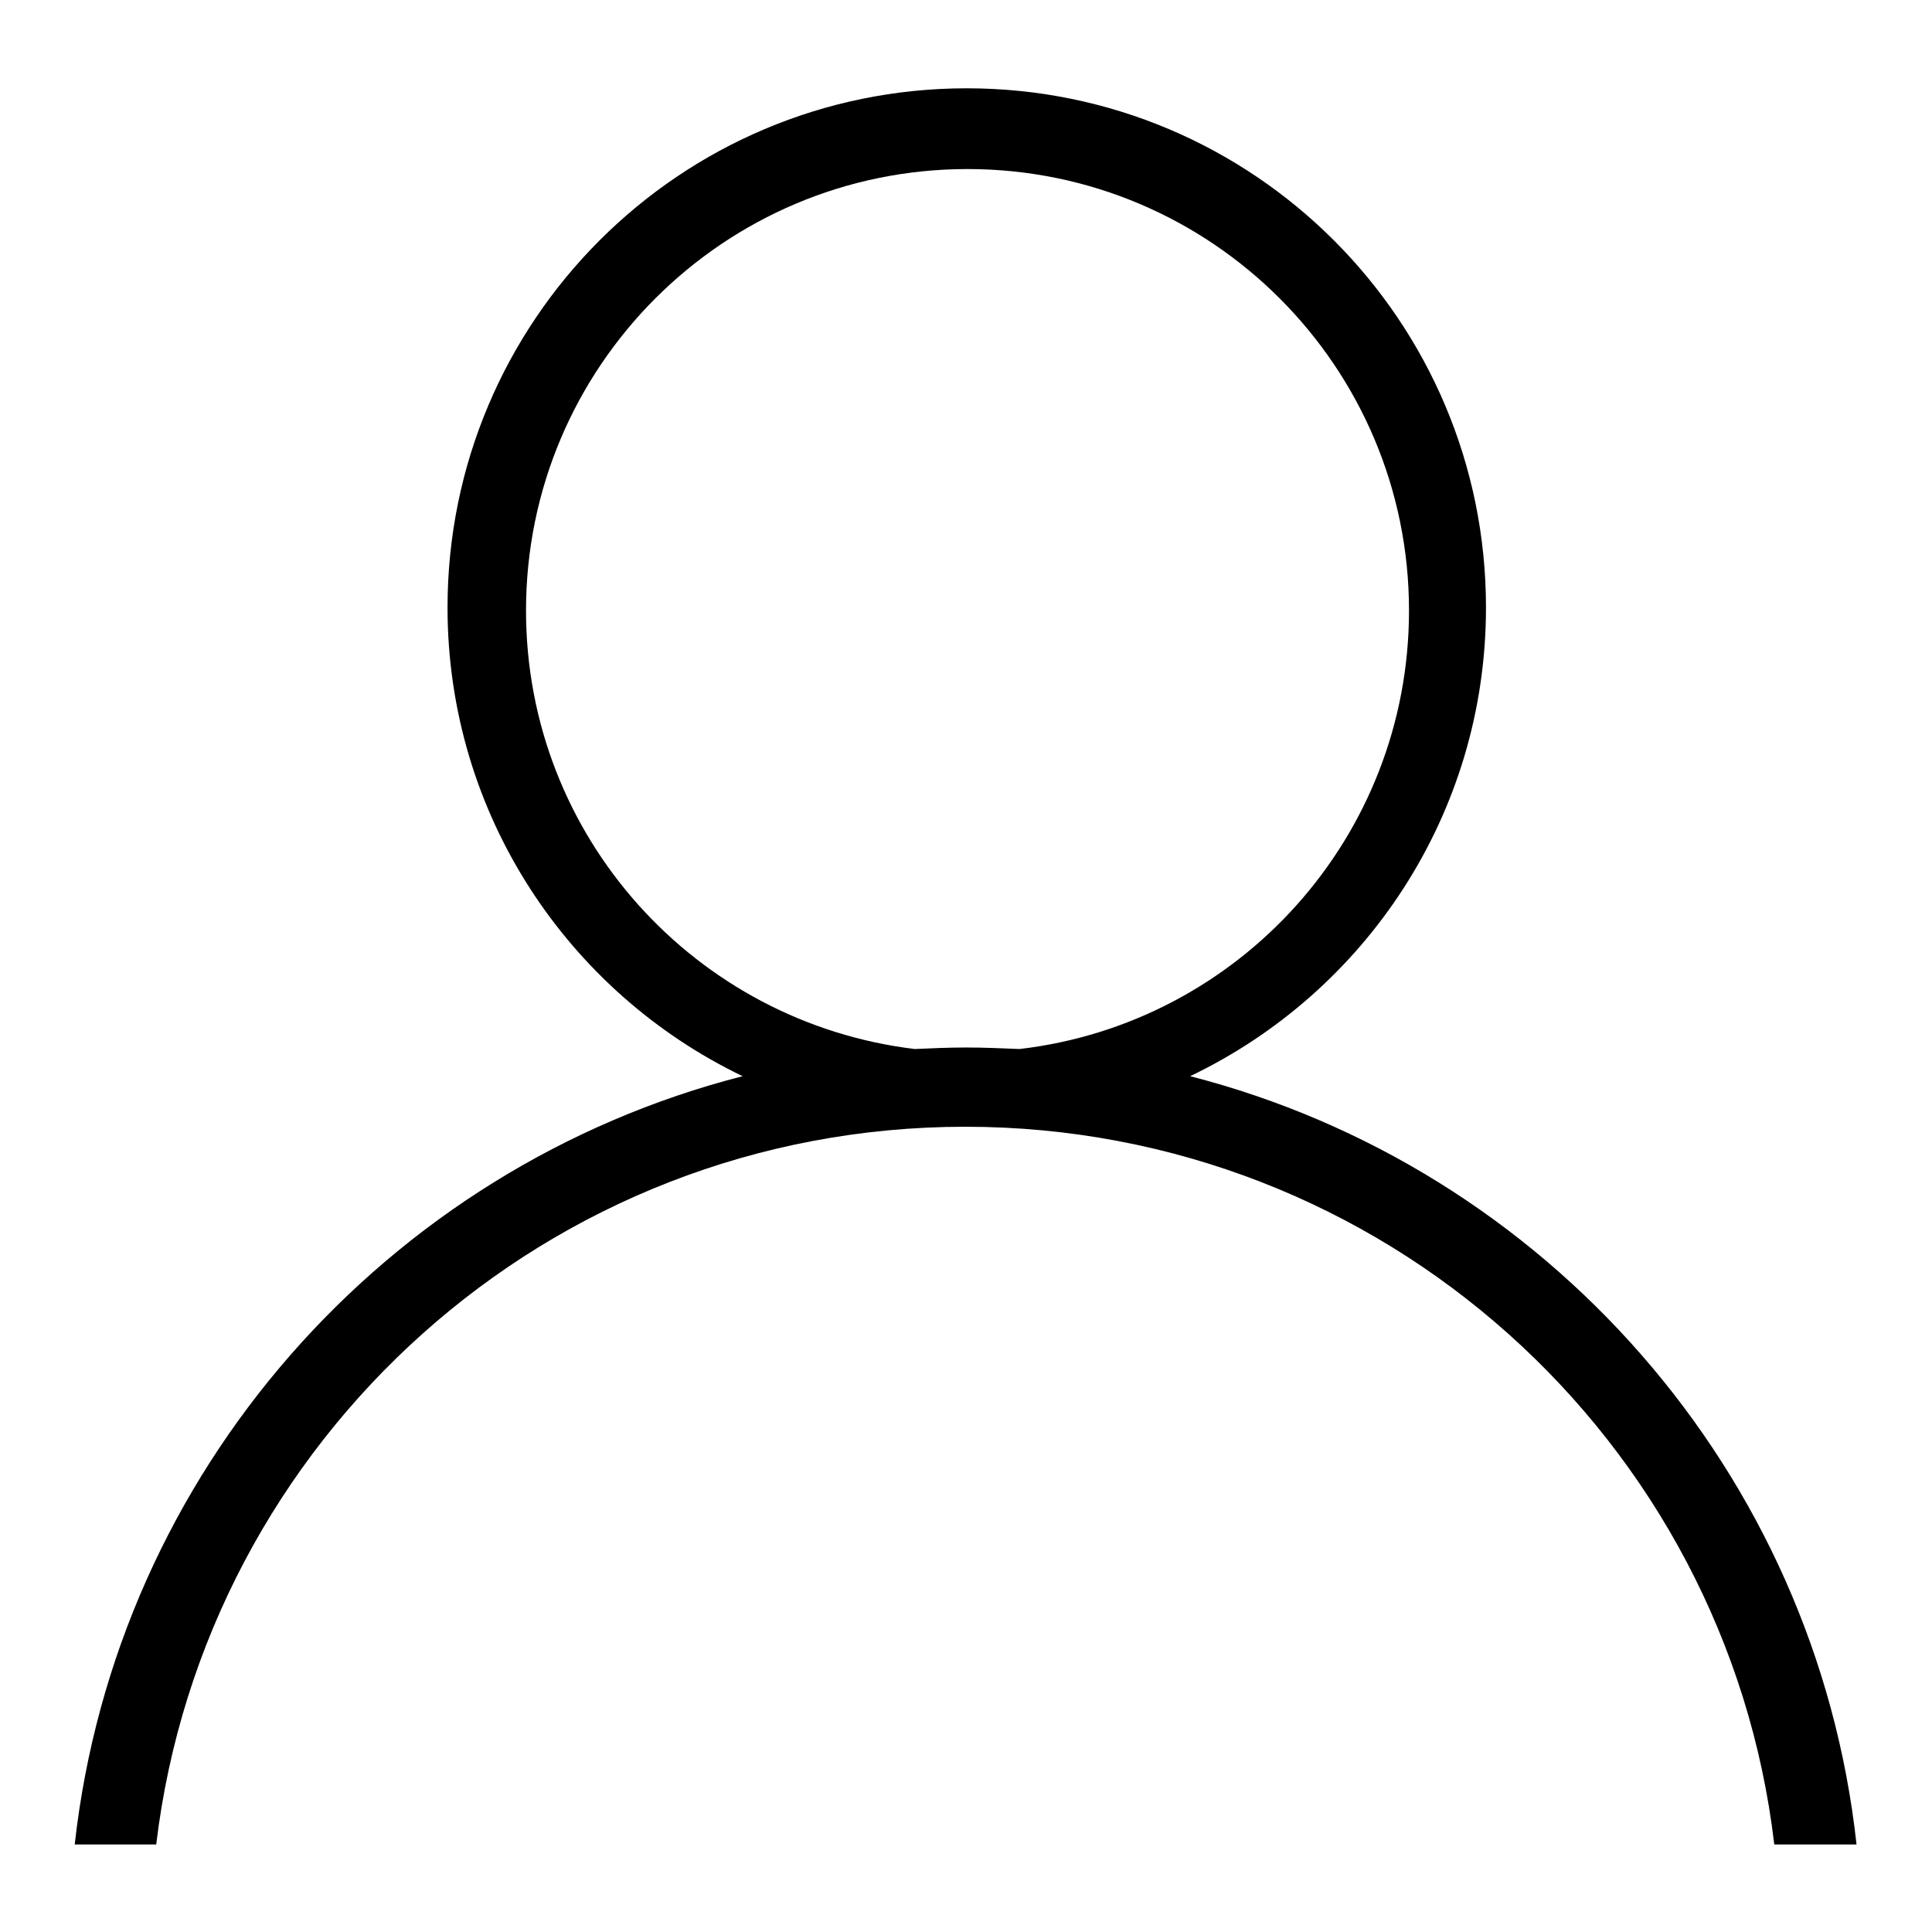 <?xml version="1.0" encoding="utf-8"?>
<!-- Svg Vector Icons : http://www.onlinewebfonts.com/icon -->
<!DOCTYPE svg PUBLIC "-//W3C//DTD SVG 1.1//EN" "http://www.w3.org/Graphics/SVG/1.1/DTD/svg11.dtd">
<svg version="1.1" xmlns="http://www.w3.org/2000/svg" xmlns:xlink="http://www.w3.org/1999/xlink" x="0px" y="0px" viewBox="0 0 256 256" enable-background="new 0 0 256 256" xml:space="preserve">
<g><g><path fill="#000000" d="M157.7,142.6c23.2-11.1,39.2-34.7,39.2-62.1c0-38-30.8-68.8-68.8-68.8c-38,0-68.8,30.8-68.8,68.8c0,27.4,16,51,39.1,62.1c-47.2,12.1-83,52.4-88.5,101.8h10.8c6.4-53.6,51.9-95.1,107.2-95.1c55.3,0,100.9,41.5,107.2,95.1H246C240.6,195,204.8,154.7,157.7,142.6z M69.7,80.9c0-32.3,26.2-58.5,58.5-58.5c32.3,0,58.5,26.2,58.5,58.5c0,30-22.5,54.7-51.6,58.1c-2.4-0.1-4.7-0.2-7.1-0.2c-2.3,0-4.6,0.1-6.8,0.2C92.2,135.5,69.7,110.9,69.7,80.9z"/></g></g>
</svg>
